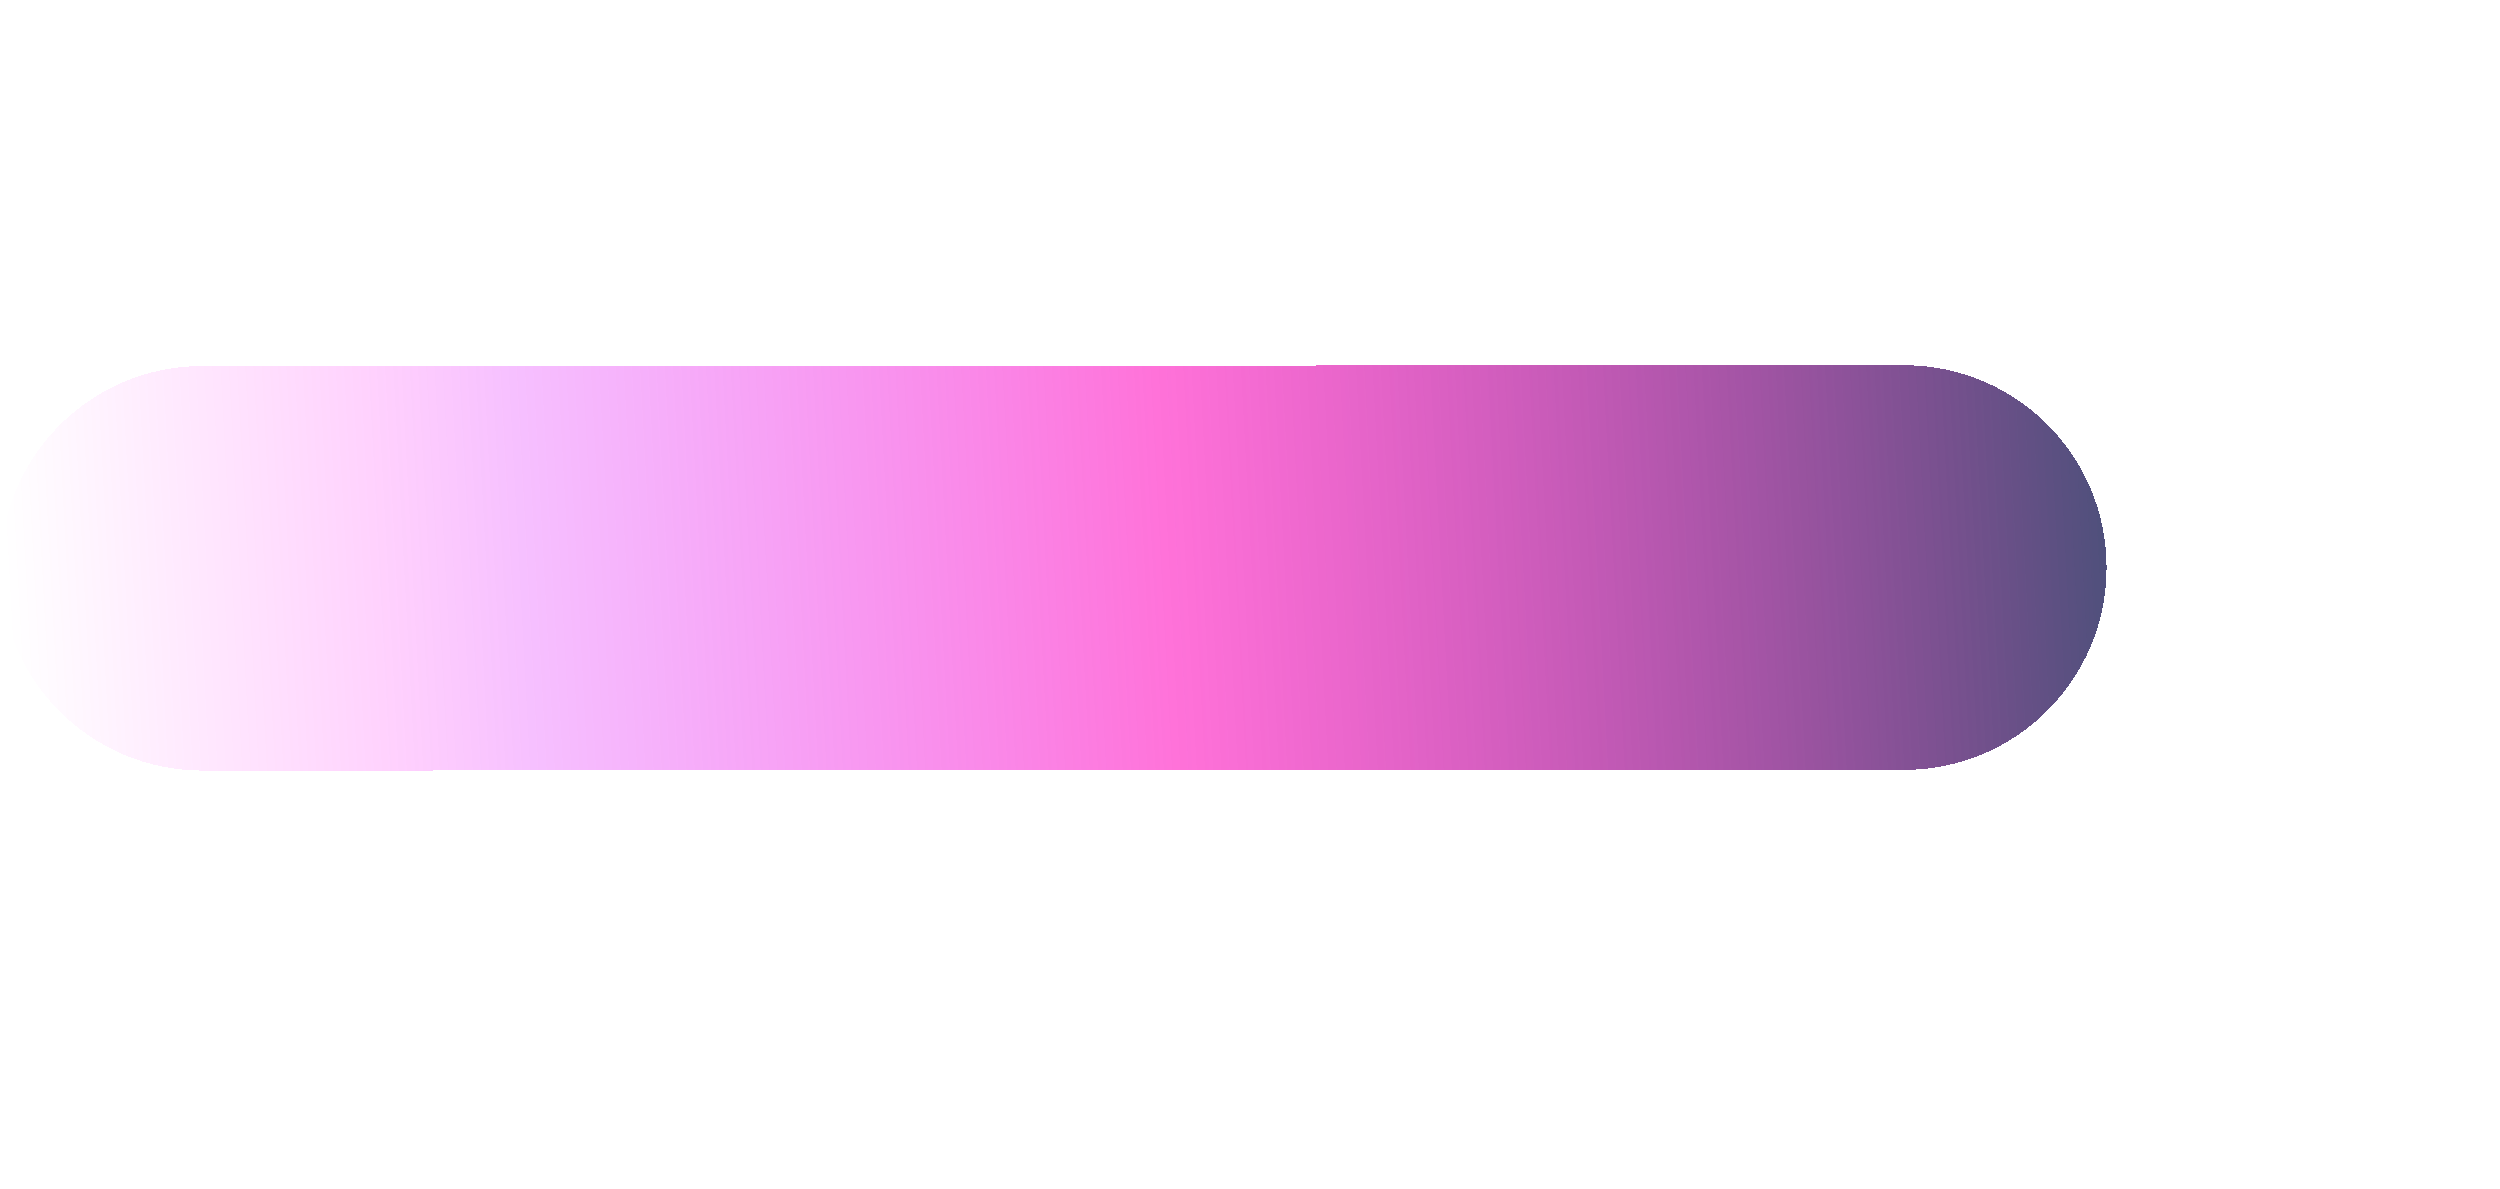 <?xml version="1.0" encoding="UTF-8"?> <!-- Generator: Adobe Illustrator 24.0.2, SVG Export Plug-In . SVG Version: 6.00 Build 0) --> <svg xmlns="http://www.w3.org/2000/svg" xmlns:xlink="http://www.w3.org/1999/xlink" id="Слой_1" x="0px" y="0px" viewBox="0 0 692 329" style="enable-background:new 0 0 692 329;" xml:space="preserve"> <style type="text/css"> .st0{fill:url(#SVGID_1_);} </style> <g> <linearGradient id="SVGID_1_" gradientUnits="userSpaceOnUse" x1="1.345" y1="153.802" x2="580.467" y2="184.724" gradientTransform="matrix(-1 4.269721e-04 4.269721e-04 1 582.641 -12.151)"> <stop offset="0" style="stop-color:#50507C"></stop> <stop offset="0.446" style="stop-color:#FF00BA;stop-opacity:0.554"></stop> <stop offset="0.753" style="stop-color:#DB00FF;stop-opacity:0.247"></stop> <stop offset="0.823" style="stop-color:#FF00F5;stop-opacity:0.177"></stop> <stop offset="1" style="stop-color:#FF00F5;stop-opacity:0"></stop> </linearGradient> <path shape-rendering="crispEdges" class="st0" d="M527.1,213.1l-471,0.2c-30.9,0-56-25-56-56l0,0c0-30.9,25-56,56-56l471-0.2 c30.9,0,56,25,56,56l0,0C583.1,188.1,558,213.1,527.1,213.1z"></path> </g> </svg> 